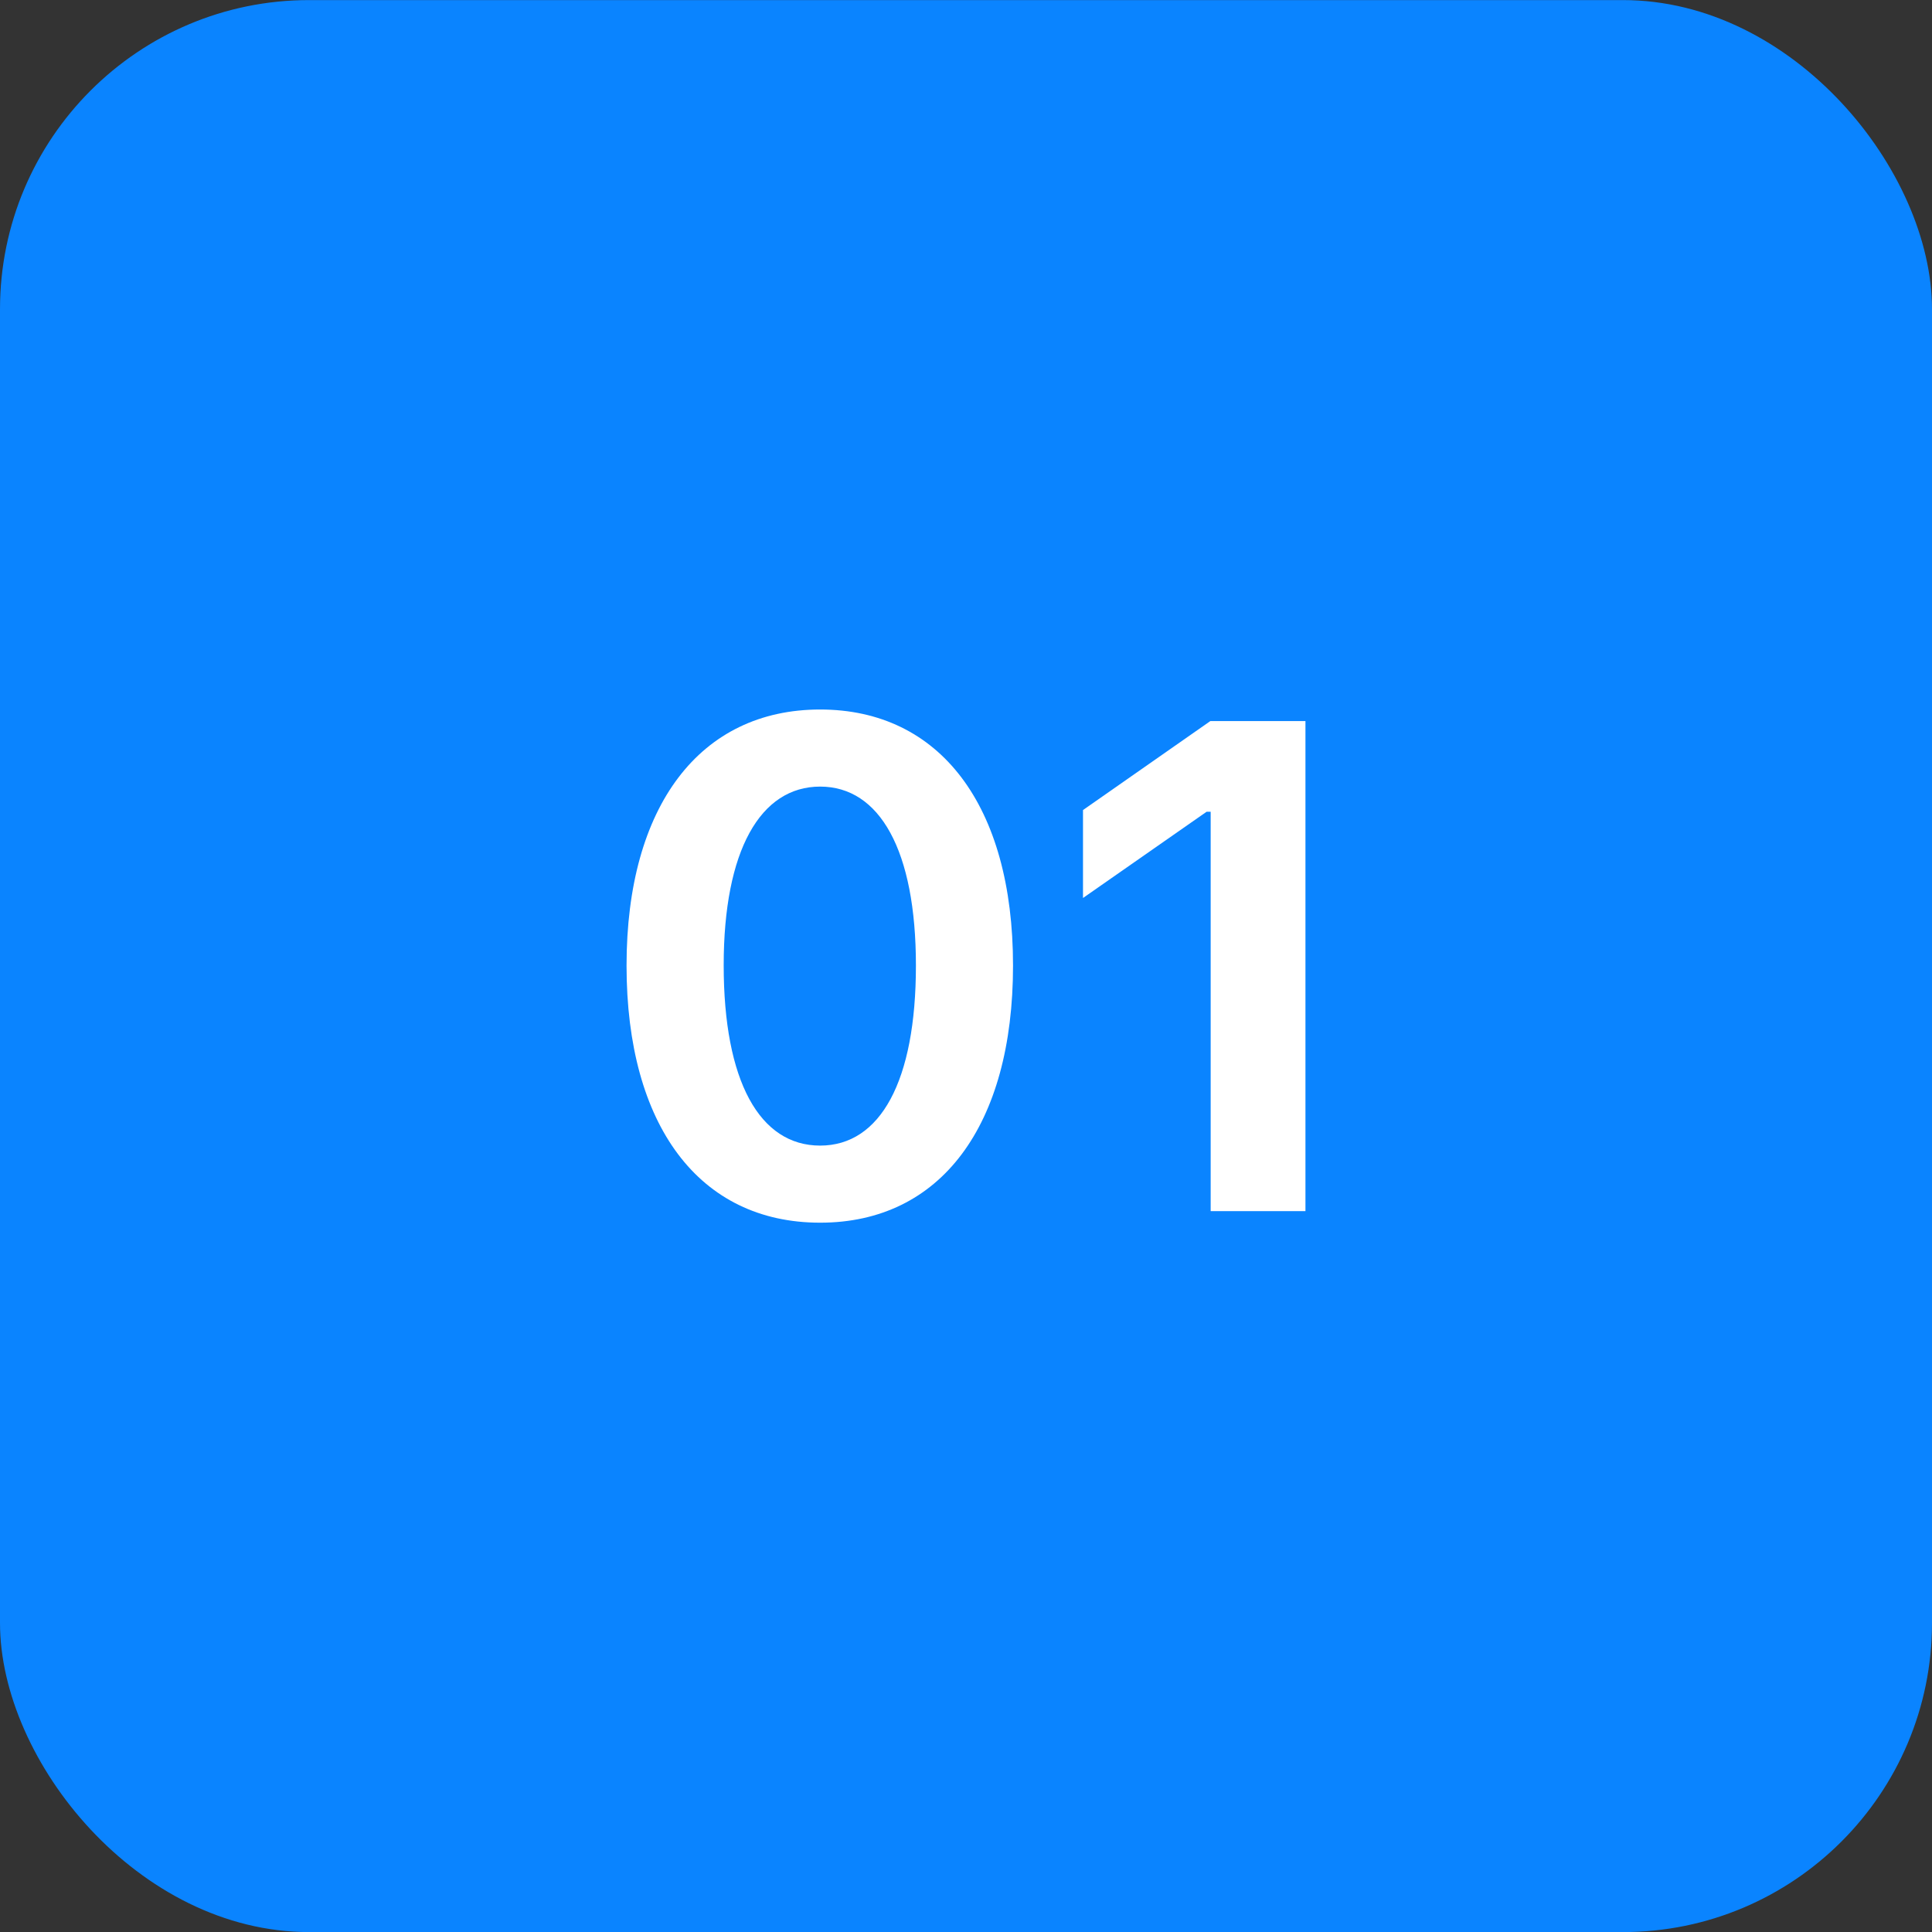 <?xml version="1.0" encoding="UTF-8"?> <svg xmlns="http://www.w3.org/2000/svg" width="50" height="50" viewBox="0 0 50 50" fill="none"><rect x="0" y="0" width="50" height="50" fill="#333333" stroke="none"/><rect y="0.002" width="50" height="50" rx="8" fill="#0A84FF"></rect><path d="M31.332 31.344V21.008H31.227L28.028 23.24V20.964L31.324 18.661H33.785V31.344H31.332Z" fill="white"></path><path d="M21.225 31.643C18.096 31.643 16.215 29.129 16.215 24.989C16.215 20.85 18.123 18.362 21.225 18.362C24.319 18.362 26.217 20.841 26.217 24.989C26.217 29.129 24.345 31.643 21.225 31.643ZM21.225 29.648C22.781 29.648 23.704 27.986 23.704 24.989C23.704 22.001 22.763 20.357 21.225 20.357C19.678 20.357 18.729 22.01 18.729 24.98C18.729 27.986 19.661 29.648 21.225 29.648Z" fill="white"></path></svg> 